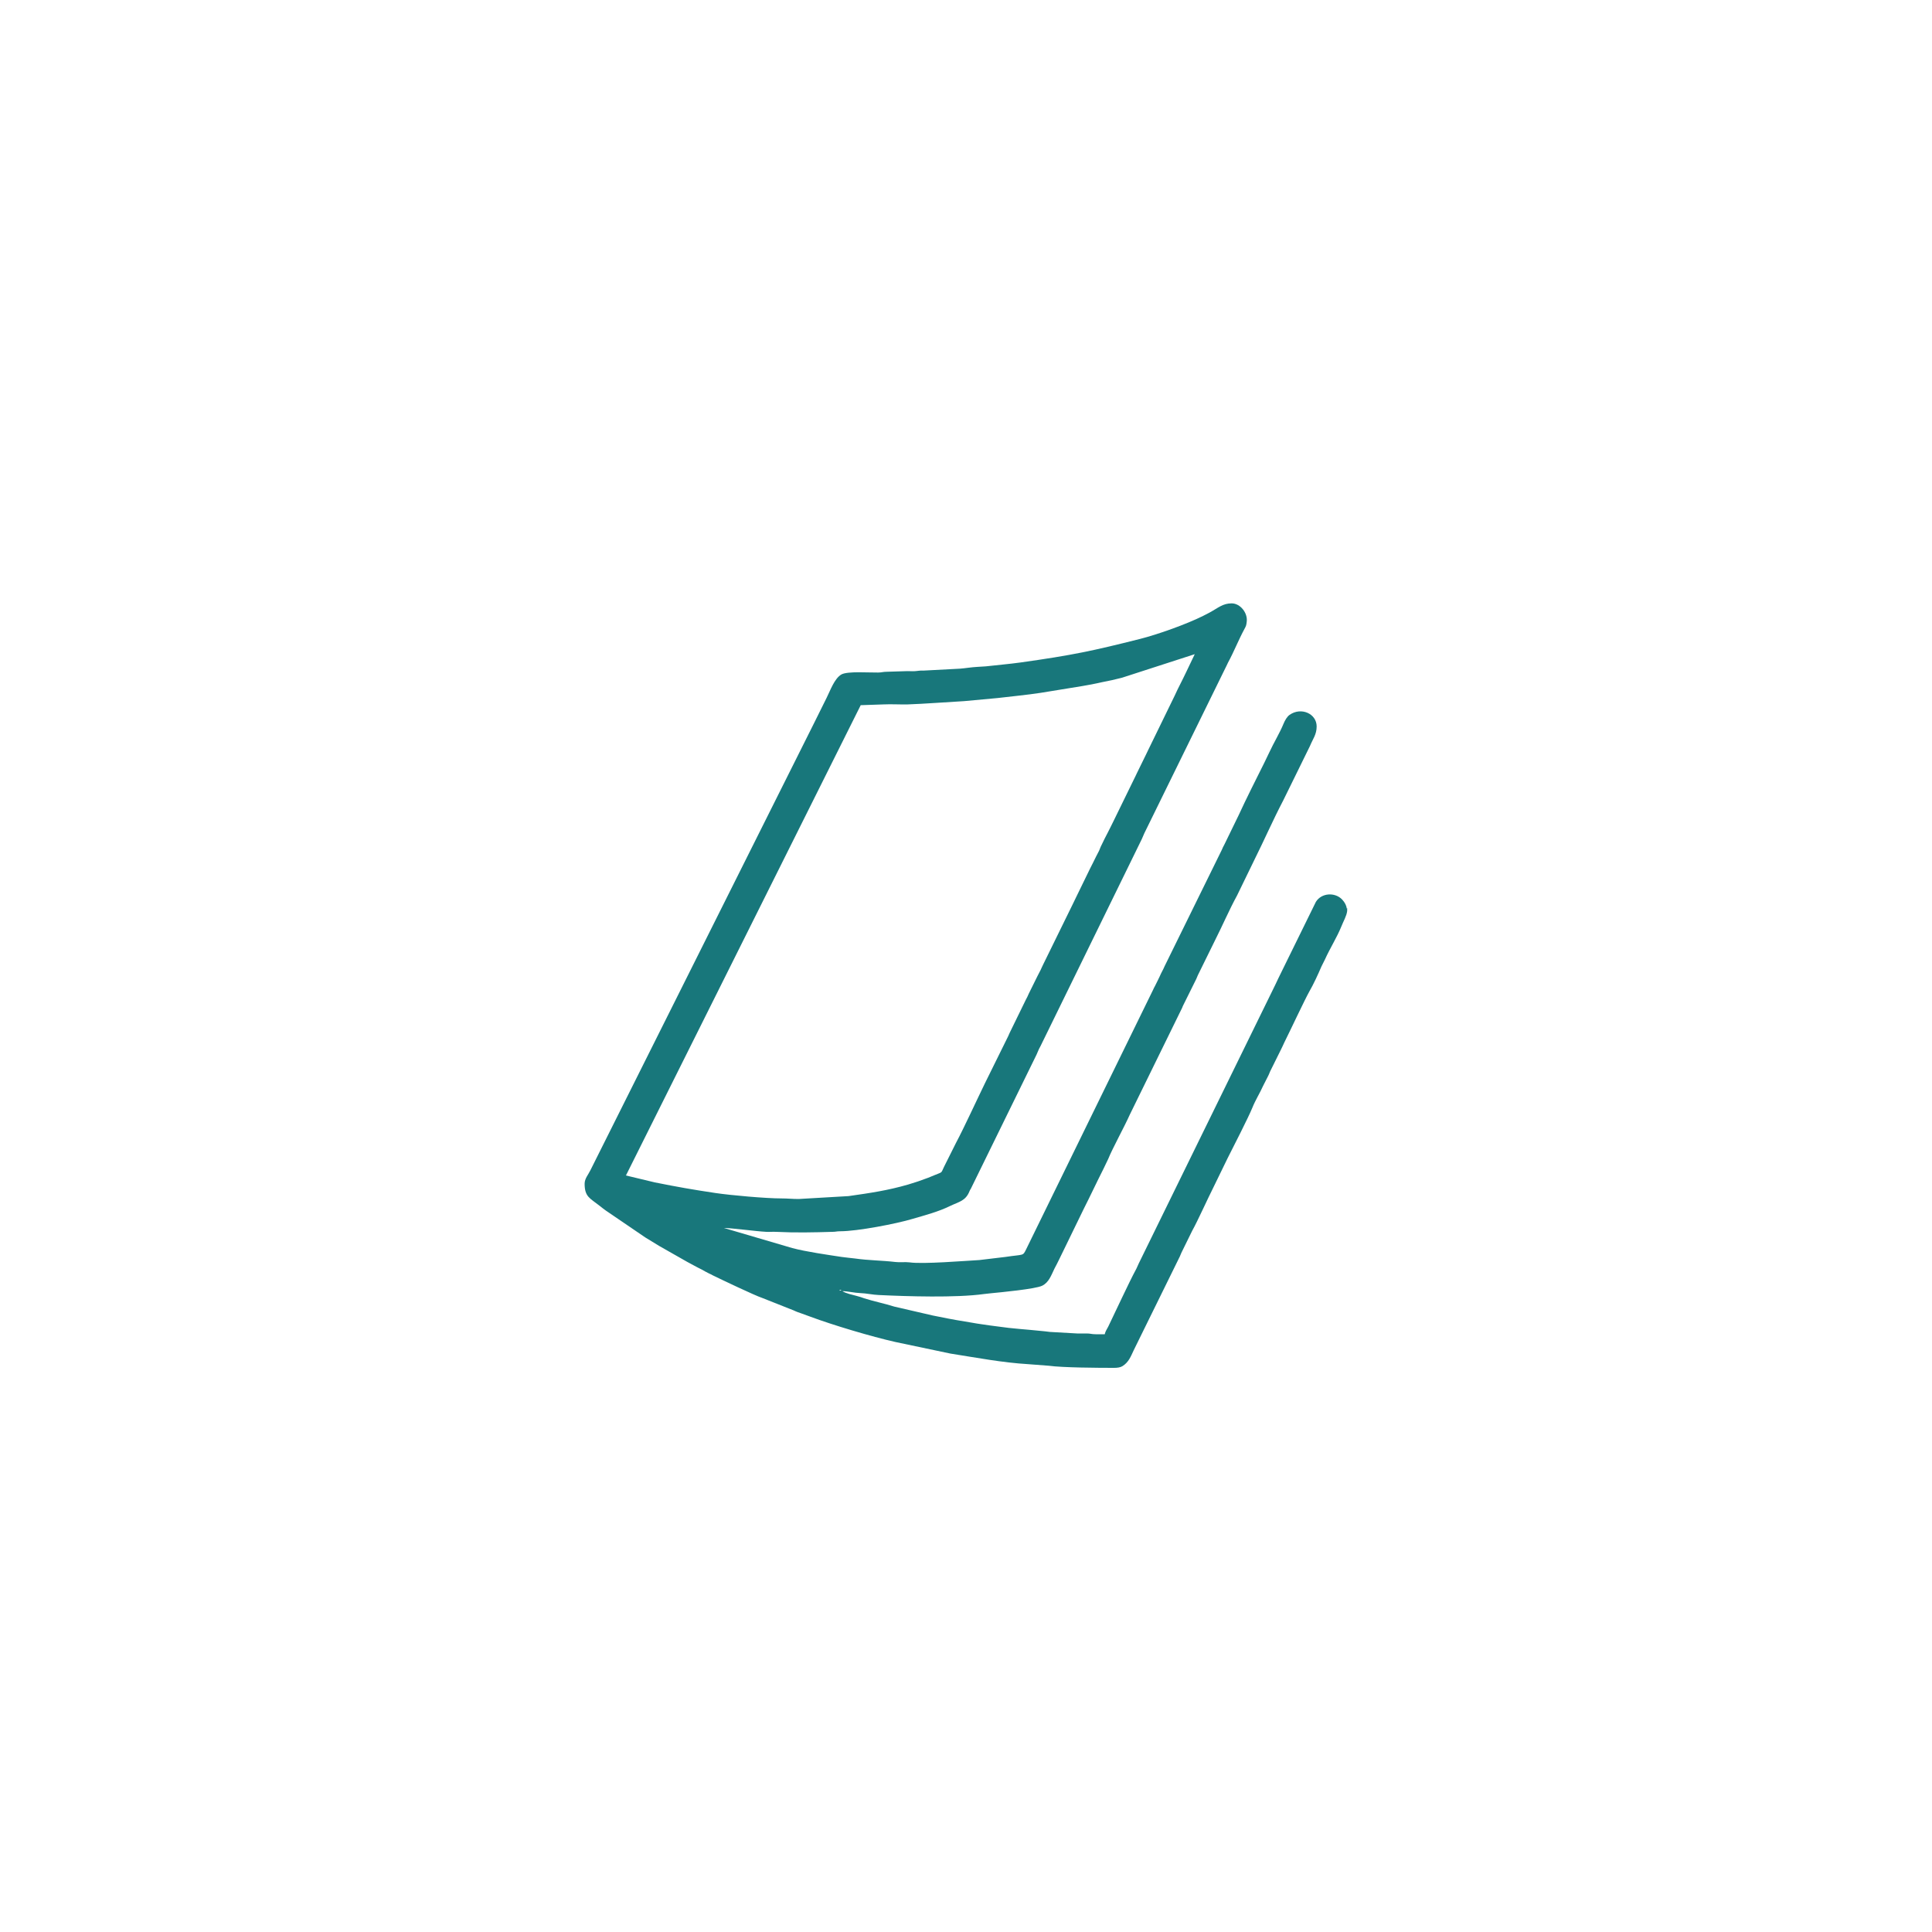 <?xml version="1.0" encoding="UTF-8"?>
<!DOCTYPE svg PUBLIC "-//W3C//DTD SVG 1.1//EN" "http://www.w3.org/Graphics/SVG/1.1/DTD/svg11.dtd">
<!-- Creator: CorelDRAW 2017 -->
<svg xmlns="http://www.w3.org/2000/svg" xml:space="preserve" width="100mm" height="100mm" version="1.1" shape-rendering="geometricPrecision" text-rendering="geometricPrecision" image-rendering="optimizeQuality" fill-rule="evenodd" clip-rule="evenodd"
viewBox="0 0 10000 10000"
 xmlns:xlink="http://www.w3.org/1999/xlink">
 <g id="Слой_x0020_1">
  <path fill="#18777B" d="M4347 6677c4,-4 13,5 4,2 0,0 -9,4 -4,-2zm2626 -1977l0 15c-3,26 -19,52 -30,80 -24,59 -59,113 -85,171l-18 36c-19,44 -40,90 -64,132 -22,39 -100,205 -128,261 -7,14 -11,25 -18,38l-56 113c-3,7 -5,13 -9,21l-27 53c-18,40 -40,74 -56,114 -20,49 -98,202 -128,261l-74 152c-28,55 -82,175 -109,223l-56 114c-3,7 -4,10 -8,19l-239 486c-15,32 -26,62 -58,82 -11,7 -27,9 -44,9 -79,0 -266,-1 -338,-11l-105 -8c-135,-8 -270,-34 -404,-55l-285 -60c-124,-28 -322,-87 -440,-131 -13,-5 -30,-11 -44,-16 -14,-5 -27,-9 -41,-16l-164 -65c-37,-12 -211,-95 -256,-117 -10,-5 -8,-5 -20,-10 -15,-7 -22,-12 -37,-20 -27,-13 -49,-26 -74,-39l-146 -83c-24,-15 -47,-29 -72,-44l-204 -139c-12,-8 -22,-17 -34,-26 -48,-38 -76,-45 -76,-113 0,-27 19,-47 30,-70l1157 -2313c22,-44 44,-89 66,-133 19,-38 40,-99 76,-120 32,-18 145,-9 190,-10 19,0 25,-4 46,-4l96 -3c15,-1 31,1 47,0 18,-1 25,-4 46,-3l189 -10c11,-1 31,-3 45,-5 29,-4 62,-5 89,-7 61,-7 121,-12 179,-20 270,-38 373,-60 619,-122 91,-23 240,-76 326,-119l33 -17c46,-25 69,-48 115,-48 45,0 84,50 78,95 -2,19 -4,23 -11,36 -31,57 -55,119 -86,176 -5,10 -9,20 -14,29l-419 854c-5,10 -8,20 -13,30l-525 1073c-3,6 -3,5 -7,13 -5,11 -8,19 -13,30l-340 694c-4,6 -4,6 -7,13 -20,50 -54,54 -100,76 -61,30 -130,48 -195,67 -83,25 -285,64 -374,64 -19,0 -23,3 -40,3 -101,3 -191,5 -293,0 -16,-1 -34,1 -50,0 -56,-3 -179,-20 -219,-20l354 104c71,19 184,35 256,46 21,3 45,5 69,8 70,10 141,10 208,18 24,3 50,-1 74,2 69,10 288,-8 361,-12l134 -16c99,-15 90,-3 109,-41l655 -1339c4,-9 7,-15 12,-24 9,-17 16,-33 24,-49 4,-9 8,-18 13,-27 5,-10 7,-13 12,-25l296 -602c5,-11 7,-17 13,-27l74 -152c37,-81 94,-194 134,-274l25 -52c23,-50 53,-98 74,-149 7,-17 18,-36 31,-45 60,-42 140,-6 140,60 0,42 -20,65 -35,102l-138 281c-52,99 -100,209 -151,311l-88 181c-41,75 -75,155 -114,232l-89 181c-4,8 -6,16 -11,25l-64 129c-3,5 -4,9 -6,14l-271 553c-29,65 -90,175 -112,230l-25 52c-35,69 -66,136 -101,205l-126 259c-9,18 -16,33 -26,51 -17,35 -29,72 -64,89 -35,17 -215,34 -266,39 -9,1 -24,3 -36,4 -144,20 -398,12 -543,5 -30,-1 -65,-9 -96,-10 -31,-1 -65,-10 -93,-10 19,12 53,19 75,25 16,4 24,7 38,12 50,16 106,27 156,43l199 46c54,11 109,22 166,31 27,4 55,10 85,14 32,5 56,8 87,12 73,11 149,15 223,23 11,1 32,3 45,5l141 8c16,0 34,0 50,0 19,0 25,4 46,4 16,0 31,0 47,0 4,-17 11,-25 18,-39 33,-68 110,-234 141,-291 7,-12 11,-24 17,-36l706 -1441c7,-13 10,-23 17,-36l194 -395c29,-47 99,-51 136,-12 15,16 22,32 24,47zm-3732 1382l1214 -2432 118 -4c41,-2 85,1 126,0 87,-3 201,-12 292,-17l173 -16c76,-9 151,-16 223,-27l215 -35c15,-3 34,-6 50,-9 17,-4 33,-7 52,-11 37,-7 68,-14 103,-23l377 -122 -44 92c-5,11 -10,21 -15,31 -10,20 -20,40 -30,60 -5,11 -9,20 -15,32l-136 279c-6,14 -9,17 -14,29l-46 94c-5,12 -9,18 -14,29l-106 217c-10,22 -21,41 -31,62 -5,10 -10,20 -16,31l-15 31c-6,11 -8,19 -13,30 -6,11 -10,20 -16,31 -10,21 -20,40 -31,62l-74 152c-6,13 -9,18 -15,31l-152 310c-6,11 -9,20 -15,32 -6,11 -10,20 -16,31l-45 91c-6,15 -9,19 -15,31l-84 172c-3,6 -4,10 -7,16l-121 245c-43,88 -107,228 -150,309l-62 124c-17,35 -5,24 -50,43 -21,9 -41,17 -65,25 -14,5 -21,8 -35,12l-35 11c-107,31 -197,44 -309,60l-258 15c-34,0 -56,-3 -90,-3 -79,0 -260,-16 -341,-28 -120,-18 -194,-31 -314,-55l-150 -36z"/>
 </g>
</svg>
